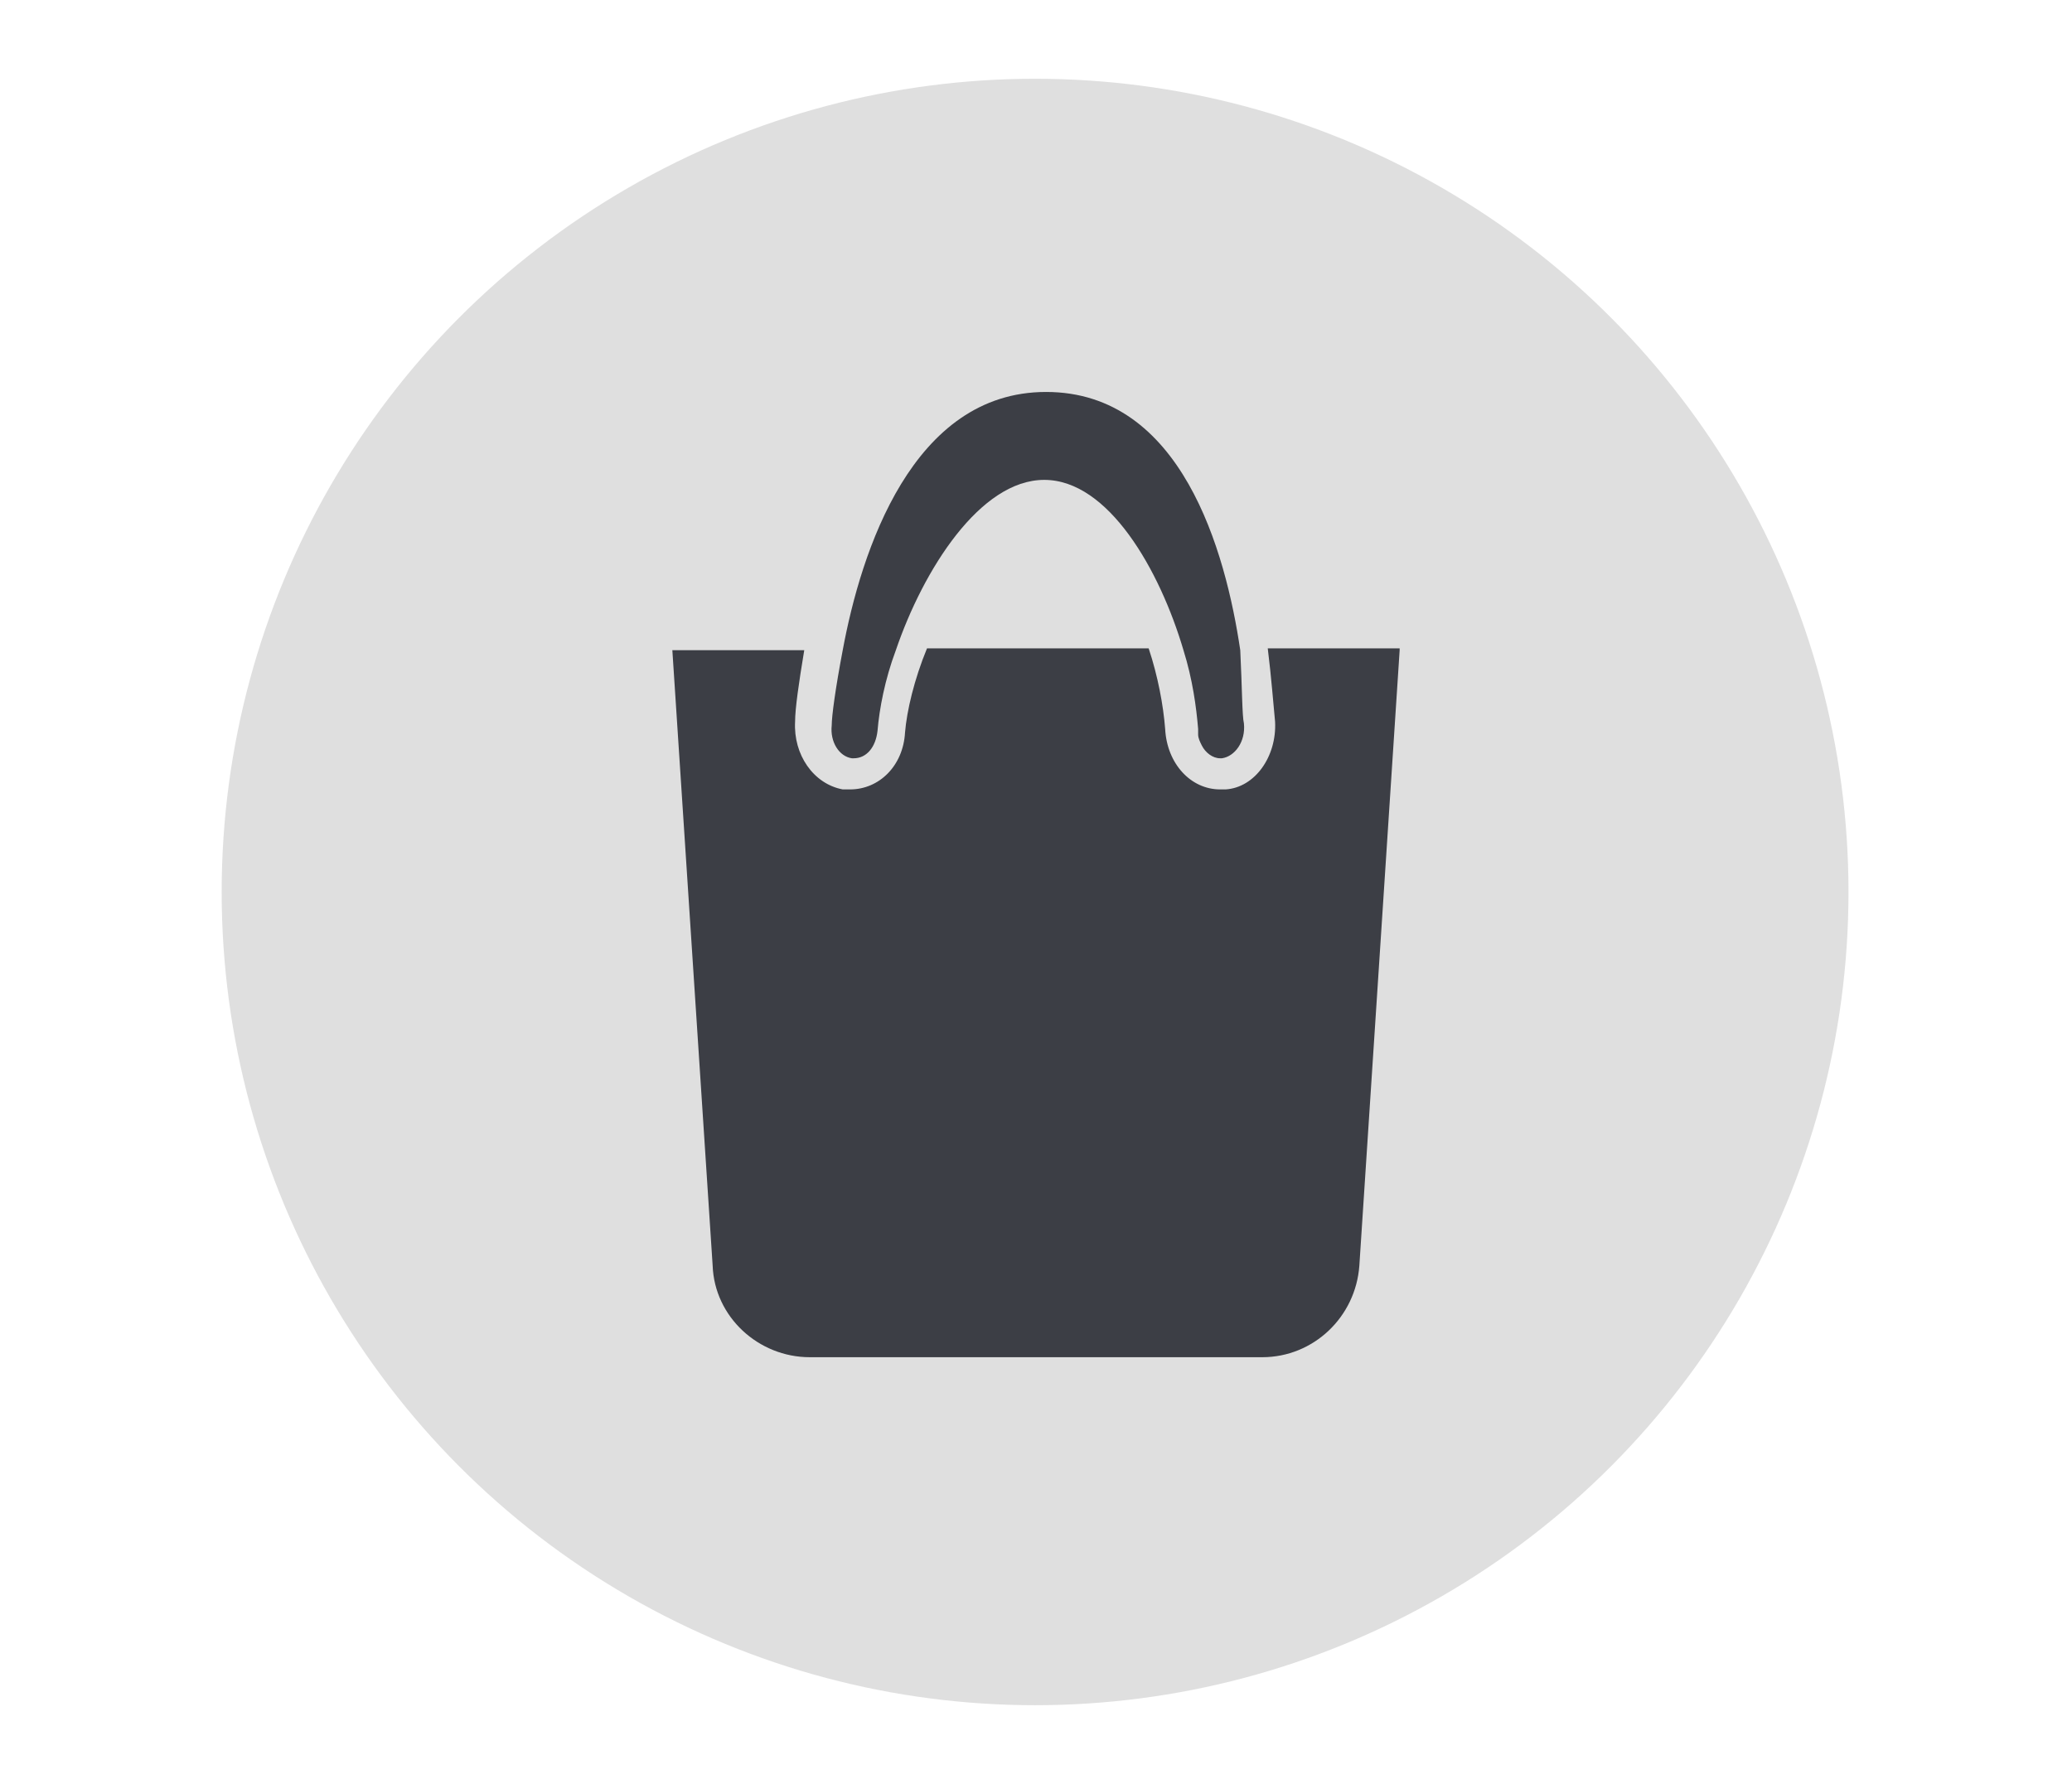 <?xml version="1.0" encoding="utf-8"?>
<!-- Generator: Adobe Illustrator 26.3.1, SVG Export Plug-In . SVG Version: 6.00 Build 0)  -->
<svg version="1.1" id="Calque_1" xmlns="http://www.w3.org/2000/svg" xmlns:xlink="http://www.w3.org/1999/xlink" x="0px" y="0px"
	 viewBox="0 0 113.1 97.4" style="enable-background:new 0 0 113.1 97.4;" xml:space="preserve">
<style type="text/css">
	.st0{fill:#DFDFDF;}
	.st1{fill:#3C3E45;}
</style>
<circle class="st0" cx="56.5" cy="48.7" r="44.4"/>
<g>
	<g>
		<path class="st1" d="M76.4,35.5l-2.2,33.6c-0.2,2.8-2.5,5-5.3,5H44.2c-2.8,0-5.2-2.2-5.3-5l-2.2-33.6h7.2
			c-0.3,1.8-0.5,3.2-0.5,3.9c-0.1,1.8,1,3.4,2.6,3.7c0.1,0,0.2,0,0.4,0c1.6,0,2.9-1.3,3-3.1c0.1-1.2,0.5-2.9,1.2-4.6h12.1
			c0.5,1.5,0.8,3.1,0.9,4.4c0.1,1.9,1.4,3.3,3,3.3c0.1,0,0.2,0,0.3,0c1.6-0.1,2.8-1.8,2.7-3.7c-0.1-1-0.2-2.4-0.4-4H76.4z"/>
	</g>
	<g>
		<g>
			<path class="st1" d="M67.9,39.5c0.1,1-0.5,1.8-1.2,1.9c0,0-0.1,0-0.1,0c-0.4,0-0.8-0.3-1-0.7c-0.1-0.2-0.2-0.4-0.2-0.6
				c0-0.1,0-0.2,0-0.3c-0.1-1.2-0.3-2.7-0.8-4.3c-1.3-4.4-4.1-9.3-7.6-9.3c-3.5,0-6.6,4.9-8.1,9.3c-0.6,1.6-0.9,3.2-1,4.4
				c-0.1,0.9-0.6,1.5-1.3,1.5c0,0-0.1,0-0.1,0c-0.7-0.1-1.2-0.9-1.1-1.8c0-0.5,0.2-2,0.6-4.1c1-5.4,3.8-14.1,11.1-14.1
				c7.4,0,9.8,8.7,10.6,14.1C67.8,37.5,67.8,39.1,67.9,39.5z"/>
		</g>
	</g>
</g>
</svg>
